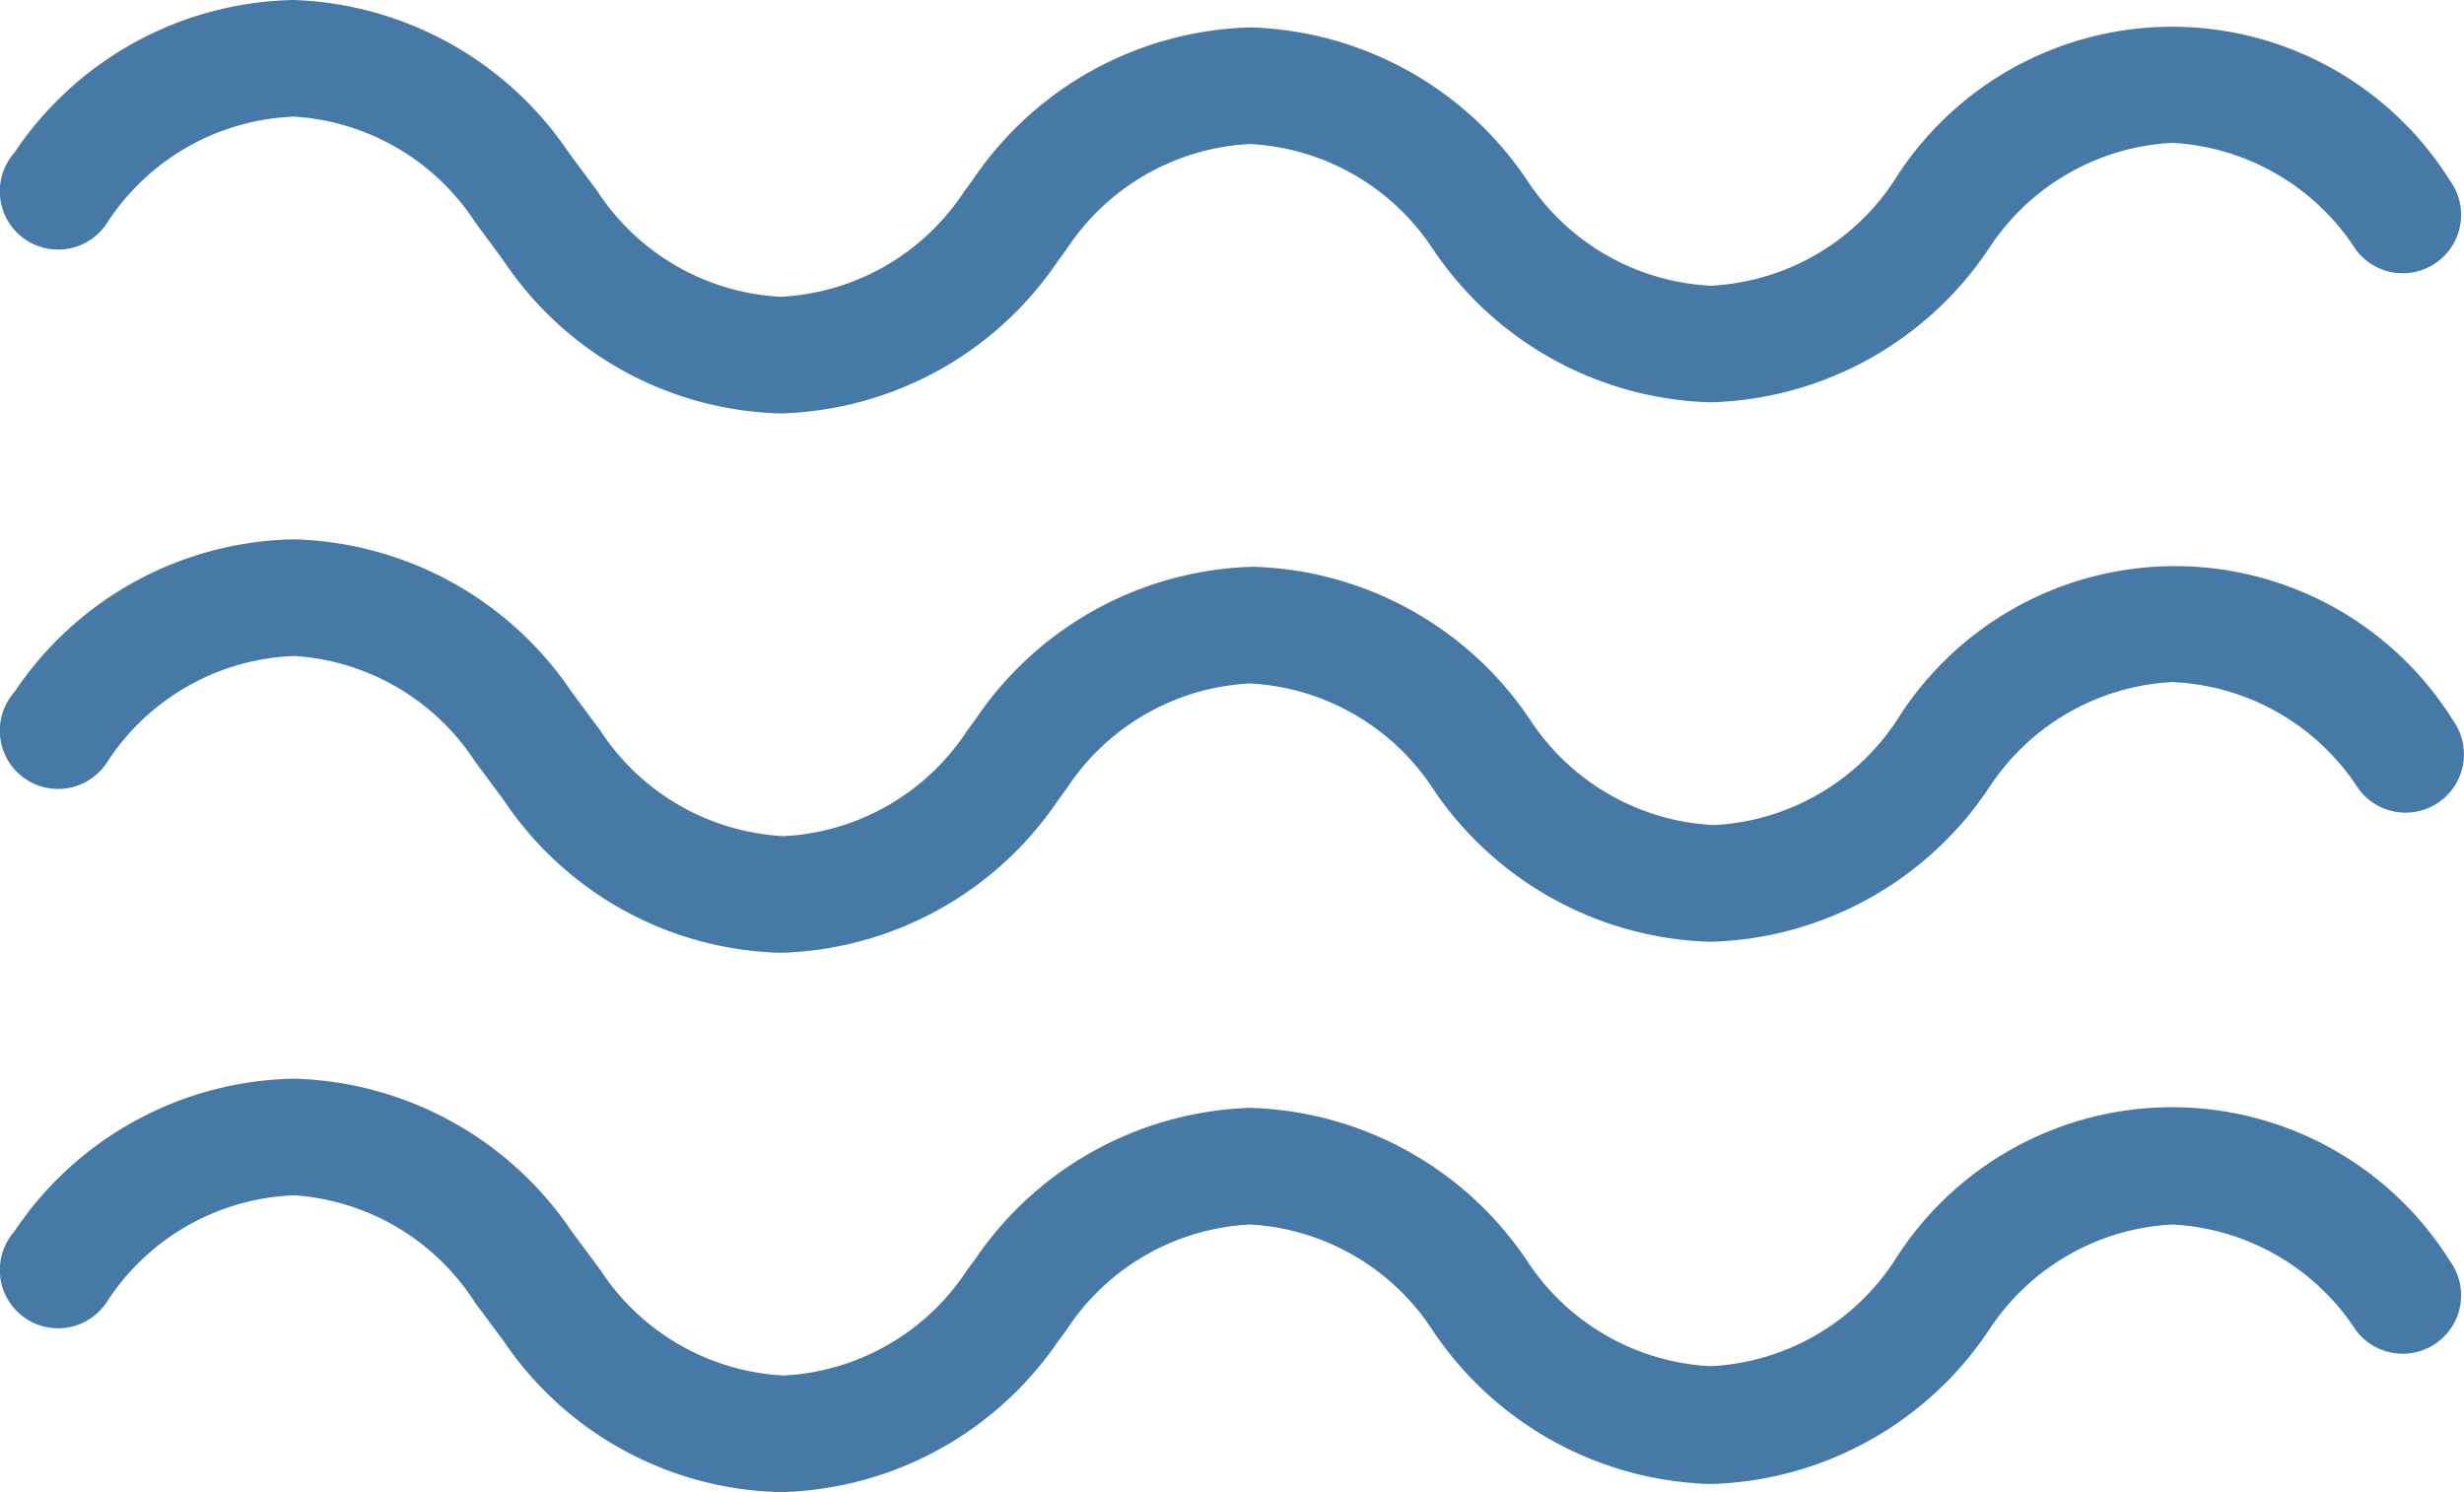 <svg id="Layer_2" data-name="Layer 2" xmlns="http://www.w3.org/2000/svg" width="69.902" height="42.336" viewBox="0 0 69.902 42.336">
  <g id="Layer_1" data-name="Layer 1" transform="translate(0)">
    <path id="Path_71" data-name="Path 71" d="M22.1,11.73A9.744,9.744,0,0,1,14.242,7.4L13.431,6.3A6.618,6.618,0,0,0,8.3,3.309,6.618,6.618,0,0,0,3.008,6.3,1.654,1.654,0,1,1,.361,4.335,9.744,9.744,0,0,1,8.3,0a9.811,9.811,0,0,1,7.792,4.335l.811,1.092A6.618,6.618,0,0,0,22.1,8.421a6.618,6.618,0,0,0,5.211-2.994l.232-.314A9.811,9.811,0,0,1,35.418.778a9.794,9.794,0,0,1,7.858,4.335,6.618,6.618,0,0,0,5.211,2.994A6.618,6.618,0,0,0,53.7,5.112a9.3,9.3,0,0,1,15.75,0,1.656,1.656,0,0,1-2.664,1.969,6.618,6.618,0,0,0-5.211-3.028,6.618,6.618,0,0,0-5.195,2.994,9.811,9.811,0,0,1-7.892,4.368h0a9.811,9.811,0,0,1-7.875-4.335,6.618,6.618,0,0,0-5.195-2.994,6.618,6.618,0,0,0-5.211,2.994l-.232.314A9.811,9.811,0,0,1,22.1,11.73Z" transform="translate(0.046)" fill="#4679a6"/>
    <path id="Path_72" data-name="Path 72" d="M22.1,20.98a9.744,9.744,0,0,1-7.858-4.335l-.811-1.092A6.618,6.618,0,0,0,8.3,12.559a6.618,6.618,0,0,0-5.294,2.994A1.654,1.654,0,1,1,.361,13.585,9.744,9.744,0,0,1,8.3,9.25a9.811,9.811,0,0,1,7.875,4.335l.811,1.092a6.618,6.618,0,0,0,5.195,2.994,6.618,6.618,0,0,0,5.211-2.994l.232-.314A9.811,9.811,0,0,1,35.5,10.028a9.794,9.794,0,0,1,7.858,4.335,6.618,6.618,0,0,0,5.211,2.994,6.618,6.618,0,0,0,5.211-2.994,9.3,9.3,0,0,1,15.75,0,1.656,1.656,0,0,1-2.664,1.969A6.618,6.618,0,0,0,61.574,13.3,6.618,6.618,0,0,0,56.379,16.3a9.811,9.811,0,0,1-7.892,4.368h0a9.811,9.811,0,0,1-7.875-4.335,6.618,6.618,0,0,0-5.195-2.994,6.618,6.618,0,0,0-5.211,2.994l-.232.314A9.811,9.811,0,0,1,22.1,20.98Z" transform="translate(0.046 6.053)" fill="#4679a6"/>
    <path id="Path_73" data-name="Path 73" d="M22.1,30.23a9.744,9.744,0,0,1-7.858-4.285l-.811-1.092A6.618,6.618,0,0,0,8.3,21.809,6.618,6.618,0,0,0,3.008,24.8,1.654,1.654,0,1,1,.361,22.835,9.744,9.744,0,0,1,8.3,18.5a9.811,9.811,0,0,1,7.875,4.335l.811,1.092a6.618,6.618,0,0,0,5.195,2.994,6.618,6.618,0,0,0,5.211-2.994l.232-.314a9.811,9.811,0,0,1,7.792-4.285,9.794,9.794,0,0,1,7.858,4.335,6.618,6.618,0,0,0,5.211,2.994A6.618,6.618,0,0,0,53.7,23.662a9.3,9.3,0,0,1,15.75,0,1.656,1.656,0,1,1-2.664,1.969,6.618,6.618,0,0,0-5.211-2.994,6.618,6.618,0,0,0-5.195,2.994A9.811,9.811,0,0,1,48.488,30h0a9.811,9.811,0,0,1-7.875-4.335,6.618,6.618,0,0,0-5.195-3.028,6.618,6.618,0,0,0-5.211,2.994l-.232.314A9.811,9.811,0,0,1,22.1,30.23Z" transform="translate(0.046 12.106)" fill="#4679a6"/>
  </g>
</svg>
